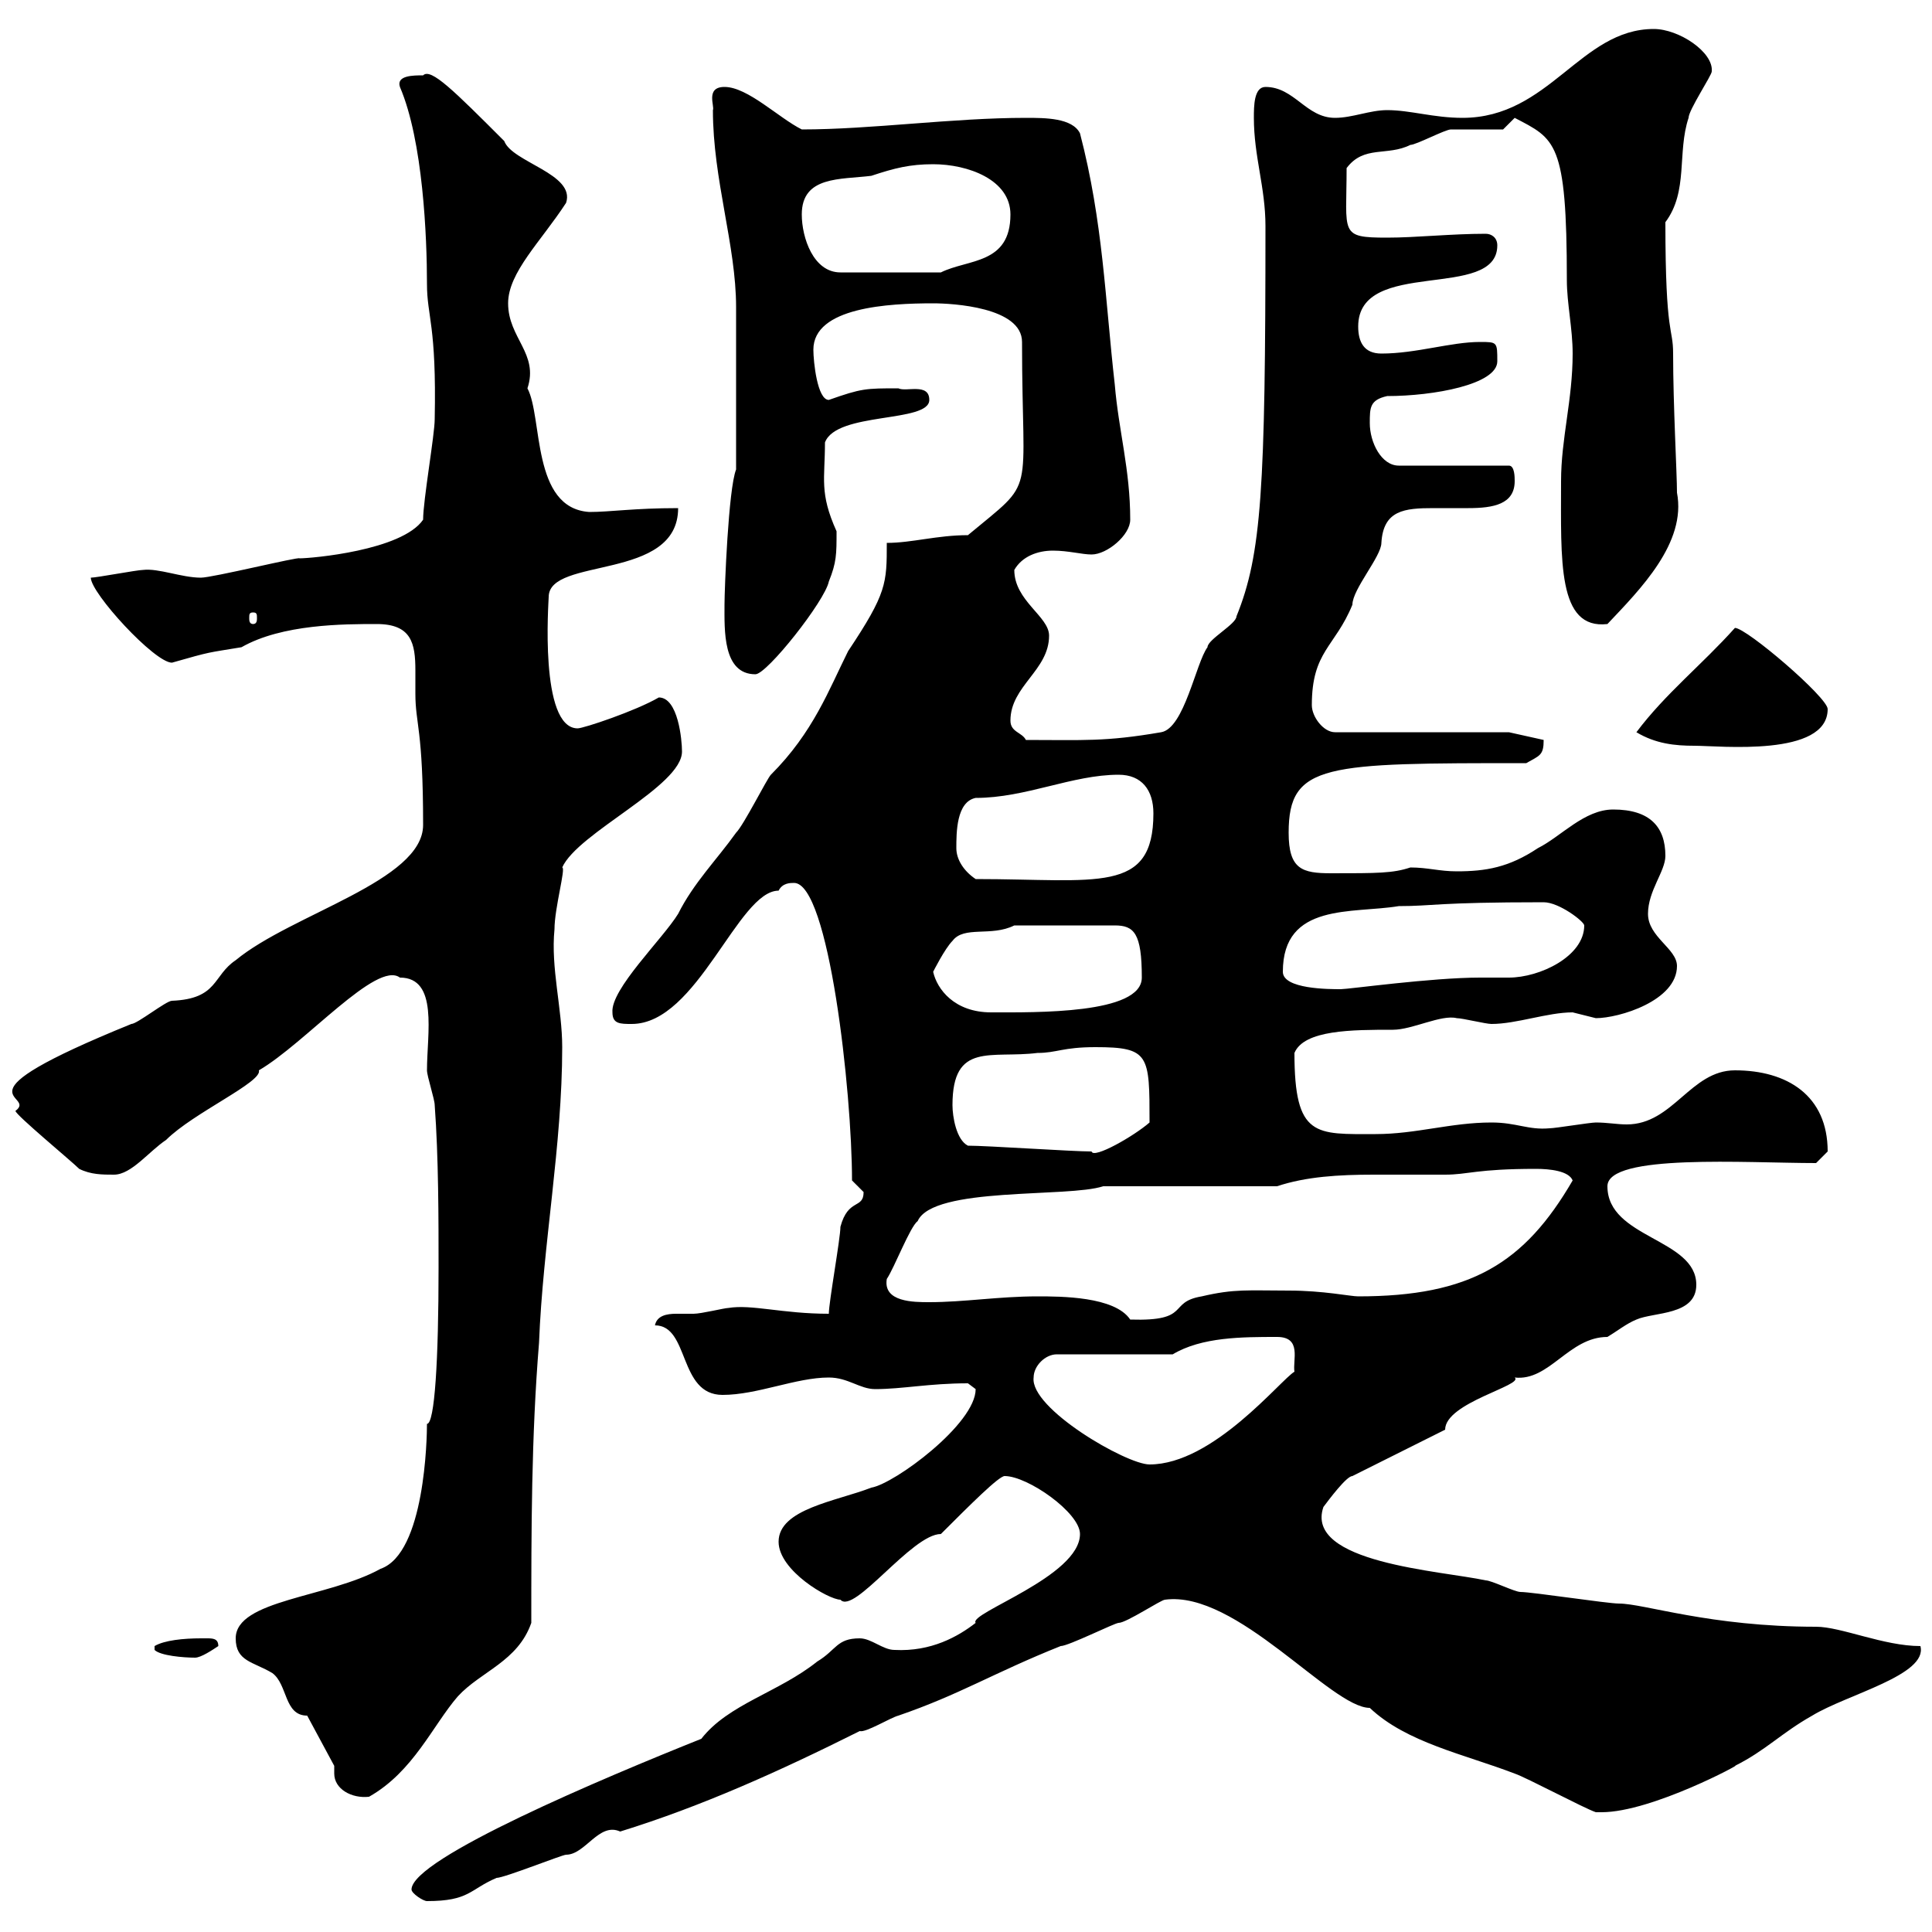 <svg xmlns="http://www.w3.org/2000/svg" xmlns:xlink="http://www.w3.org/1999/xlink" width="300" height="300"><path d="M63.90 293.40C63.90 294 65.70 295.20 66.30 295.20C72.90 295.20 72.90 293.40 77.10 291.60C78.30 291.60 87.30 288 87.90 288C90.90 288 93 282.90 96.30 284.40C108.90 280.50 120.90 275.10 133.50 268.80C134.40 269.10 138.30 266.70 139.50 266.40C149.10 263.10 154.20 259.80 164.70 255.60C165.90 255.60 173.10 252 173.70 252C174.90 252 180.30 248.40 180.90 248.40C192 246.90 206.70 265.20 212.70 265.20C218.40 270.60 227.40 272.40 235.20 275.40C237 276 246 280.80 247.80 281.40C247.80 281.40 248.70 281.40 248.70 281.40C256.50 281.40 270.90 273.60 269.40 274.20C274.20 271.80 276.60 269.10 281.40 266.40C286.80 263.10 299.40 260.10 298.20 255.60C292.50 255.60 285.90 252.60 282 252.60C265.50 252.60 255.30 249 251.40 249C249.60 249 237.90 247.20 236.10 247.20C235.20 247.20 231.60 245.40 230.70 245.40C223.80 243.90 202.50 242.70 205.50 234C206.40 232.80 209.10 229.20 210 229.20L224.40 222C224.40 217.80 236.70 215.10 235.20 213.90C240.60 214.50 243.60 207.60 249.60 207.60C251.10 206.70 252.60 205.50 254.10 204.90C256.80 203.70 263.40 204.30 263.40 199.50C263.40 192.30 249.60 192.30 249.60 184.20C249.60 179.10 271.20 180.60 282 180.60C282 180.60 283.80 178.80 283.80 178.80C283.80 170.10 277.50 166.20 269.40 166.20C262.50 166.20 259.80 174.60 252.60 174.60C251.10 174.60 249.60 174.30 247.80 174.30C246.90 174.30 241.50 175.20 240.60 175.20C237.30 175.50 235.50 174.30 231.60 174.30C225.30 174.30 219.90 176.10 213.60 176.10C204.30 176.10 201 176.70 201 163.50C202.50 159.90 210 159.90 216.30 159.90C219.30 159.90 223.80 157.50 226.20 158.10C227.10 158.10 230.70 159 231.60 159C235.50 159 240.30 157.20 244.20 157.20C244.20 157.20 247.80 158.10 247.80 158.10C251.40 158.10 260.40 155.40 260.40 150C260.40 147.30 255.90 145.50 255.90 141.90C255.90 138.30 258.60 135.30 258.60 132.90C258.60 128.40 256.20 125.70 250.50 125.70C246 125.70 242.40 129.90 238.80 131.70C234.30 134.70 230.70 135.30 226.20 135.30C223.50 135.30 221.70 134.70 219 134.70C216.30 135.60 213.90 135.60 206.70 135.60C202.20 135.60 200.10 135 200.10 129.30C200.10 118.50 205.80 118.50 237 118.50C239.10 117.30 239.70 117.30 239.70 114.90L234.30 113.70L207.30 113.70C205.50 113.70 203.70 111.30 203.70 109.50C203.70 101.10 207.30 100.50 210 93.90C210 91.50 214.50 86.40 214.50 84.30C214.80 79.20 218.10 78.90 222.60 78.90C224.40 78.90 226.20 78.90 228 78.90C231.90 78.90 235.20 78.30 235.20 74.70C235.20 74.10 235.20 72.30 234.30 72.30L217.20 72.30C214.50 72.30 212.70 68.70 212.70 65.70C212.70 63.30 212.70 62.10 215.40 61.50C222.60 61.50 232.50 59.70 232.50 56.10C232.50 53.10 232.50 53.10 229.80 53.10C225.30 53.10 219.90 54.90 214.50 54.90C211.80 54.90 210.90 53.10 210.90 50.70C210.90 39.90 232.50 46.80 232.50 38.10C232.50 36.90 231.60 36.30 230.70 36.30C225.30 36.30 219.90 36.90 215.40 36.90C207.90 36.90 209.10 36.30 209.10 26.10C211.80 22.50 215.40 24.30 219 22.50C219.90 22.50 224.40 20.10 225.30 20.10C226.20 20.10 232.50 20.10 233.40 20.10L235.20 18.30C241.50 21.60 243.30 21.90 243.30 43.50C243.30 47.10 244.20 51 244.20 54.90C244.20 62.10 242.40 68.10 242.40 74.70C242.40 87 241.80 97.80 249.60 96.90C254.70 91.50 261.90 84.30 260.40 76.50C260.40 73.50 259.80 63 259.80 54.90C259.80 50.70 258.60 52.50 258.60 34.50C262.20 29.70 260.40 23.70 262.20 18.30C262.20 17.10 265.80 11.70 265.80 11.10C266.10 8.10 260.70 4.50 256.80 4.50C245.40 4.50 240.60 18.30 227.10 18.30C222.60 18.30 219 17.10 215.40 17.10C212.70 17.10 210 18.30 207.30 18.30C202.80 18.30 201 13.50 196.50 13.50C194.70 13.50 194.70 16.50 194.70 18.30C194.70 24.30 196.50 29.10 196.50 35.10C196.50 75.90 195.90 86.10 192 95.70C192 96.90 187.50 99.30 187.50 100.50C185.70 102.90 183.90 113.10 180.30 113.70C171.60 115.20 168.30 114.90 159.30 114.90C158.70 113.70 156.90 113.70 156.90 111.90C156.90 106.50 162.90 104.10 162.90 98.70C162.90 95.70 157.50 93.30 157.50 88.50C158.70 86.40 161.10 85.50 163.50 85.50C165.90 85.50 168 86.10 169.50 86.10C171.90 86.10 175.50 83.10 175.50 80.70C175.50 72.90 173.70 66.90 173.10 59.70C171.60 46.50 171.30 34.50 167.70 20.70C166.50 18.30 162.30 18.30 159.30 18.30C147.90 18.30 135.30 20.10 124.50 20.10C120.90 18.30 116.10 13.50 112.50 13.50C109.50 13.50 111 16.50 110.70 17.10C110.70 27.90 114.30 38.10 114.30 47.70C114.30 51.30 114.30 66.90 114.30 70.50L114.30 72.90C113.10 75.90 112.50 91.50 112.50 93.90C112.50 97.80 112.20 104.70 117.30 104.70C119.10 104.70 128.10 93.30 128.70 90.30C129.90 87.30 129.90 86.10 129.90 82.50C127.20 76.50 128.10 74.40 128.10 68.70C129.90 63.90 144.30 65.70 144.30 62.10C144.30 59.40 140.70 60.90 139.50 60.30C134.40 60.30 133.80 60.30 128.70 62.10C126.90 62.10 126.30 56.10 126.30 54.30C126.30 47.70 138 47.10 144.90 47.10C147.90 47.10 158.70 47.70 158.70 53.10C158.70 78 161.10 74.10 150.30 83.10C145.50 83.10 141.60 84.30 137.70 84.30C137.70 90.60 137.70 92.10 131.70 101.10C128.70 107.10 126.30 113.70 119.70 120.30C119.10 120.90 115.50 128.10 114.30 129.30C111.30 133.50 107.70 137.10 105.30 141.90C102.90 145.80 94.80 153.60 95.10 157.20C95.10 159 96.30 159 98.10 159C108.30 159 114.60 138.30 120.90 138.30C121.50 137.10 122.70 137.10 123.30 137.10C128.70 137.10 132.30 169.50 132.30 183.30C132.30 183.30 134.10 185.10 134.10 185.10C134.10 187.80 131.70 186 130.50 190.50C130.50 192.30 128.70 202.20 128.70 204C121.50 204 116.70 202.50 113.10 203.10C112.50 203.10 108.90 204 107.70 204C107.10 204 105.90 204 105 204C103.50 204 102 204.30 101.70 205.80C107.10 205.80 105.30 216.60 112.20 216.60C117.60 216.60 123.60 213.90 128.70 213.90C131.70 213.90 133.50 215.70 135.90 215.70C140.10 215.70 144.30 214.80 150.30 214.80C150.30 214.80 151.50 215.70 151.50 215.70C151.50 221.10 138.90 230.40 135.30 231C129.90 233.10 120.90 234.30 120.90 239.40C120.90 243.90 128.70 248.40 130.50 248.40C132.60 250.80 141.60 238.20 146.10 238.20C150.60 233.70 155.10 229.20 156 229.20C159.60 229.20 167.70 234.90 167.70 238.20C167.70 244.80 150.30 250.50 151.50 252C148.80 254.10 144.60 256.50 138.90 256.20C137.10 256.20 135.30 254.40 133.50 254.40C129.90 254.40 129.90 256.20 126.90 258C120.90 262.80 113.10 264.60 108.90 270C93.90 276 63.90 288.60 63.90 293.40ZM51.90 274.20C51.90 274.50 51.90 275.10 51.90 275.40C51.90 277.80 54.60 279.30 57.30 279C64.20 275.10 67.20 267.90 71.10 263.40C74.70 259.50 80.40 258 82.50 252C82.50 237.60 82.50 223.20 83.70 208.50C84.30 193.20 87.30 177.90 87.30 162.60C87.30 156.60 85.50 150.30 86.10 144.30C86.10 141 87.90 134.70 87.30 134.70C89.70 129.30 105.90 122.10 105.90 116.70C105.90 114.90 105.30 108.30 102.30 108.30C98.70 110.40 90.60 113.10 89.70 113.10C83.70 113.10 85.20 93.30 85.20 92.70C85.20 86.40 105.30 90.30 105.30 78.90C98.40 78.90 94.80 79.50 91.50 79.50C82.50 78.90 84.30 64.80 81.90 60.30C83.70 54.90 78.90 52.50 78.90 47.10C78.90 42.30 84 37.50 87.90 31.50C89.40 27 79.50 25.20 78.30 21.90C70.50 14.10 66.90 10.50 65.70 11.70C64.20 11.70 61.50 11.70 62.10 13.50C65.70 21.90 66.30 36.90 66.30 44.10C66.30 49.20 67.80 50.40 67.50 65.10C67.50 67.50 65.70 77.70 65.70 80.70C62.40 85.50 48.30 86.70 46.50 86.70C46.50 86.40 33 89.70 31.20 89.70C28.20 89.70 24.60 88.20 22.20 88.50C21.30 88.50 15 89.70 14.10 89.70C14.10 92.10 24 102.90 26.70 102.90C33 101.10 32.10 101.40 37.50 100.50C43.80 96.90 53.40 96.90 58.50 96.90C63.90 96.90 64.50 99.90 64.50 104.10C64.50 105 64.50 106.50 64.50 107.70C64.50 112.50 65.70 113.10 65.70 128.10C65.70 136.80 45.30 141.90 36.60 149.10C33 151.50 33.90 155.10 26.70 155.40C25.80 155.40 21.30 159 20.40 159C-8.40 170.70 6 169.80 2.40 172.50C2.40 173.10 11.10 180.30 12.30 181.50C14.10 182.40 15.90 182.40 17.70 182.40C20.40 182.40 23.10 178.80 25.80 177C30 172.80 40.80 168 40.20 166.20C47.40 162 58.50 149.10 62.10 151.80C68.10 151.80 66.30 160.50 66.30 166.20C66.30 167.10 67.50 170.70 67.50 171.60C68.10 179.70 68.10 189.30 68.10 196.80C68.10 211.20 67.50 221.10 66.30 221.10C66.30 223.20 66 241.20 59.10 243.60C51 248.10 36.60 248.40 36.60 254.40C36.60 258 39.30 258 42.30 259.80C44.70 261.60 44.10 266.40 47.70 266.40ZM31.20 254.40C28.50 254.40 25.50 254.70 24 255.60L24 256.20C24.90 257.10 28.50 257.40 30.30 257.40C31.20 257.40 33 256.20 33.90 255.60C33.90 254.40 33 254.40 32.10 254.40C31.50 254.40 31.20 254.40 31.20 254.40ZM160.50 213.90C160.50 212.10 162.30 210.30 164.10 210.30L182.10 210.30C186.60 207.60 192.90 207.60 198.30 207.60C202.20 207.60 200.70 211.20 201 213C198.90 214.20 188.40 227.40 178.50 227.40C174.90 227.40 159.90 218.70 160.50 213.90ZM161.10 201.30C155.10 201.30 149.70 202.20 144.30 202.20C141.90 202.20 137.10 202.20 137.70 198.60C138.90 196.80 141.30 190.50 142.50 189.60C144.90 184.20 165.90 186 171.30 184.20L198.30 184.20C202.80 182.70 207.90 182.40 213.30 182.40C216.90 182.40 220.80 182.40 224.40 182.40C228 182.40 229.20 181.50 238.50 181.50C240.60 181.50 243.60 181.80 244.20 183.30C236.70 196.20 228.30 201.30 210.90 201.30C209.70 201.30 205.50 200.40 200.10 200.40C193.80 200.40 191.70 200.10 186.60 201.30C181.20 202.20 185.10 205.20 175.50 204.90C173.10 201.30 164.70 201.30 161.10 201.30ZM150.30 177.90C148.50 177 147.90 173.40 147.90 171.60C147.90 161.70 153.90 164.40 161.10 163.50C164.10 163.50 165 162.60 170.10 162.60C178.50 162.60 178.50 163.80 178.50 174.30C176.10 176.40 169.80 180 169.50 178.80C166.50 178.80 153.30 177.90 150.30 177.90ZM144.90 150.90C144.90 150.90 146.70 147.30 147.90 146.10C149.70 143.70 153.90 145.50 157.50 143.70L173.10 143.70C176.10 143.70 177.30 144.90 177.30 151.80C177.30 157.50 160.80 157.20 153.90 157.20C148.20 157.20 145.50 153.60 144.90 150.90ZM199.20 150.90C199.20 140.10 210 141.90 217.20 140.70C222.60 140.70 222.90 140.10 239.70 140.10C242.10 140.10 246 143.10 246 143.70C246 148.50 239.10 151.80 234.30 151.80C232.80 151.80 231.30 151.80 229.80 151.80C222.30 151.80 209.40 153.60 208.20 153.60C206.40 153.60 199.20 153.60 199.20 150.90ZM148.50 131.70C148.50 129.30 148.50 124.50 151.50 123.90C159.30 123.90 166.50 120.30 173.70 120.30C177.30 120.30 179.10 122.70 179.10 126.30C179.10 138.90 170.40 136.50 151.50 136.50C149.70 135.30 148.50 133.50 148.50 131.70ZM254.10 113.70C257.10 115.50 260.10 115.80 263.10 115.80C267 115.80 283.80 117.60 283.80 110.10C283.80 108.30 271.20 97.50 269.40 97.50C264.30 103.20 258.60 107.70 254.10 113.70ZM39.30 95.10C39.90 95.10 39.90 95.40 39.90 96C39.90 96.30 39.90 96.90 39.30 96.90C38.70 96.90 38.70 96.30 38.70 96C38.70 95.40 38.70 95.10 39.30 95.10ZM124.50 33.30C124.50 27.30 130.50 27.90 135.30 27.30C138.90 26.10 141.30 25.50 144.90 25.50C150.30 25.50 156.90 27.90 156.90 33.30C156.90 41.10 150.30 40.20 146.10 42.30L130.50 42.30C126.30 42.30 124.50 36.90 124.50 33.30Z"/></svg>